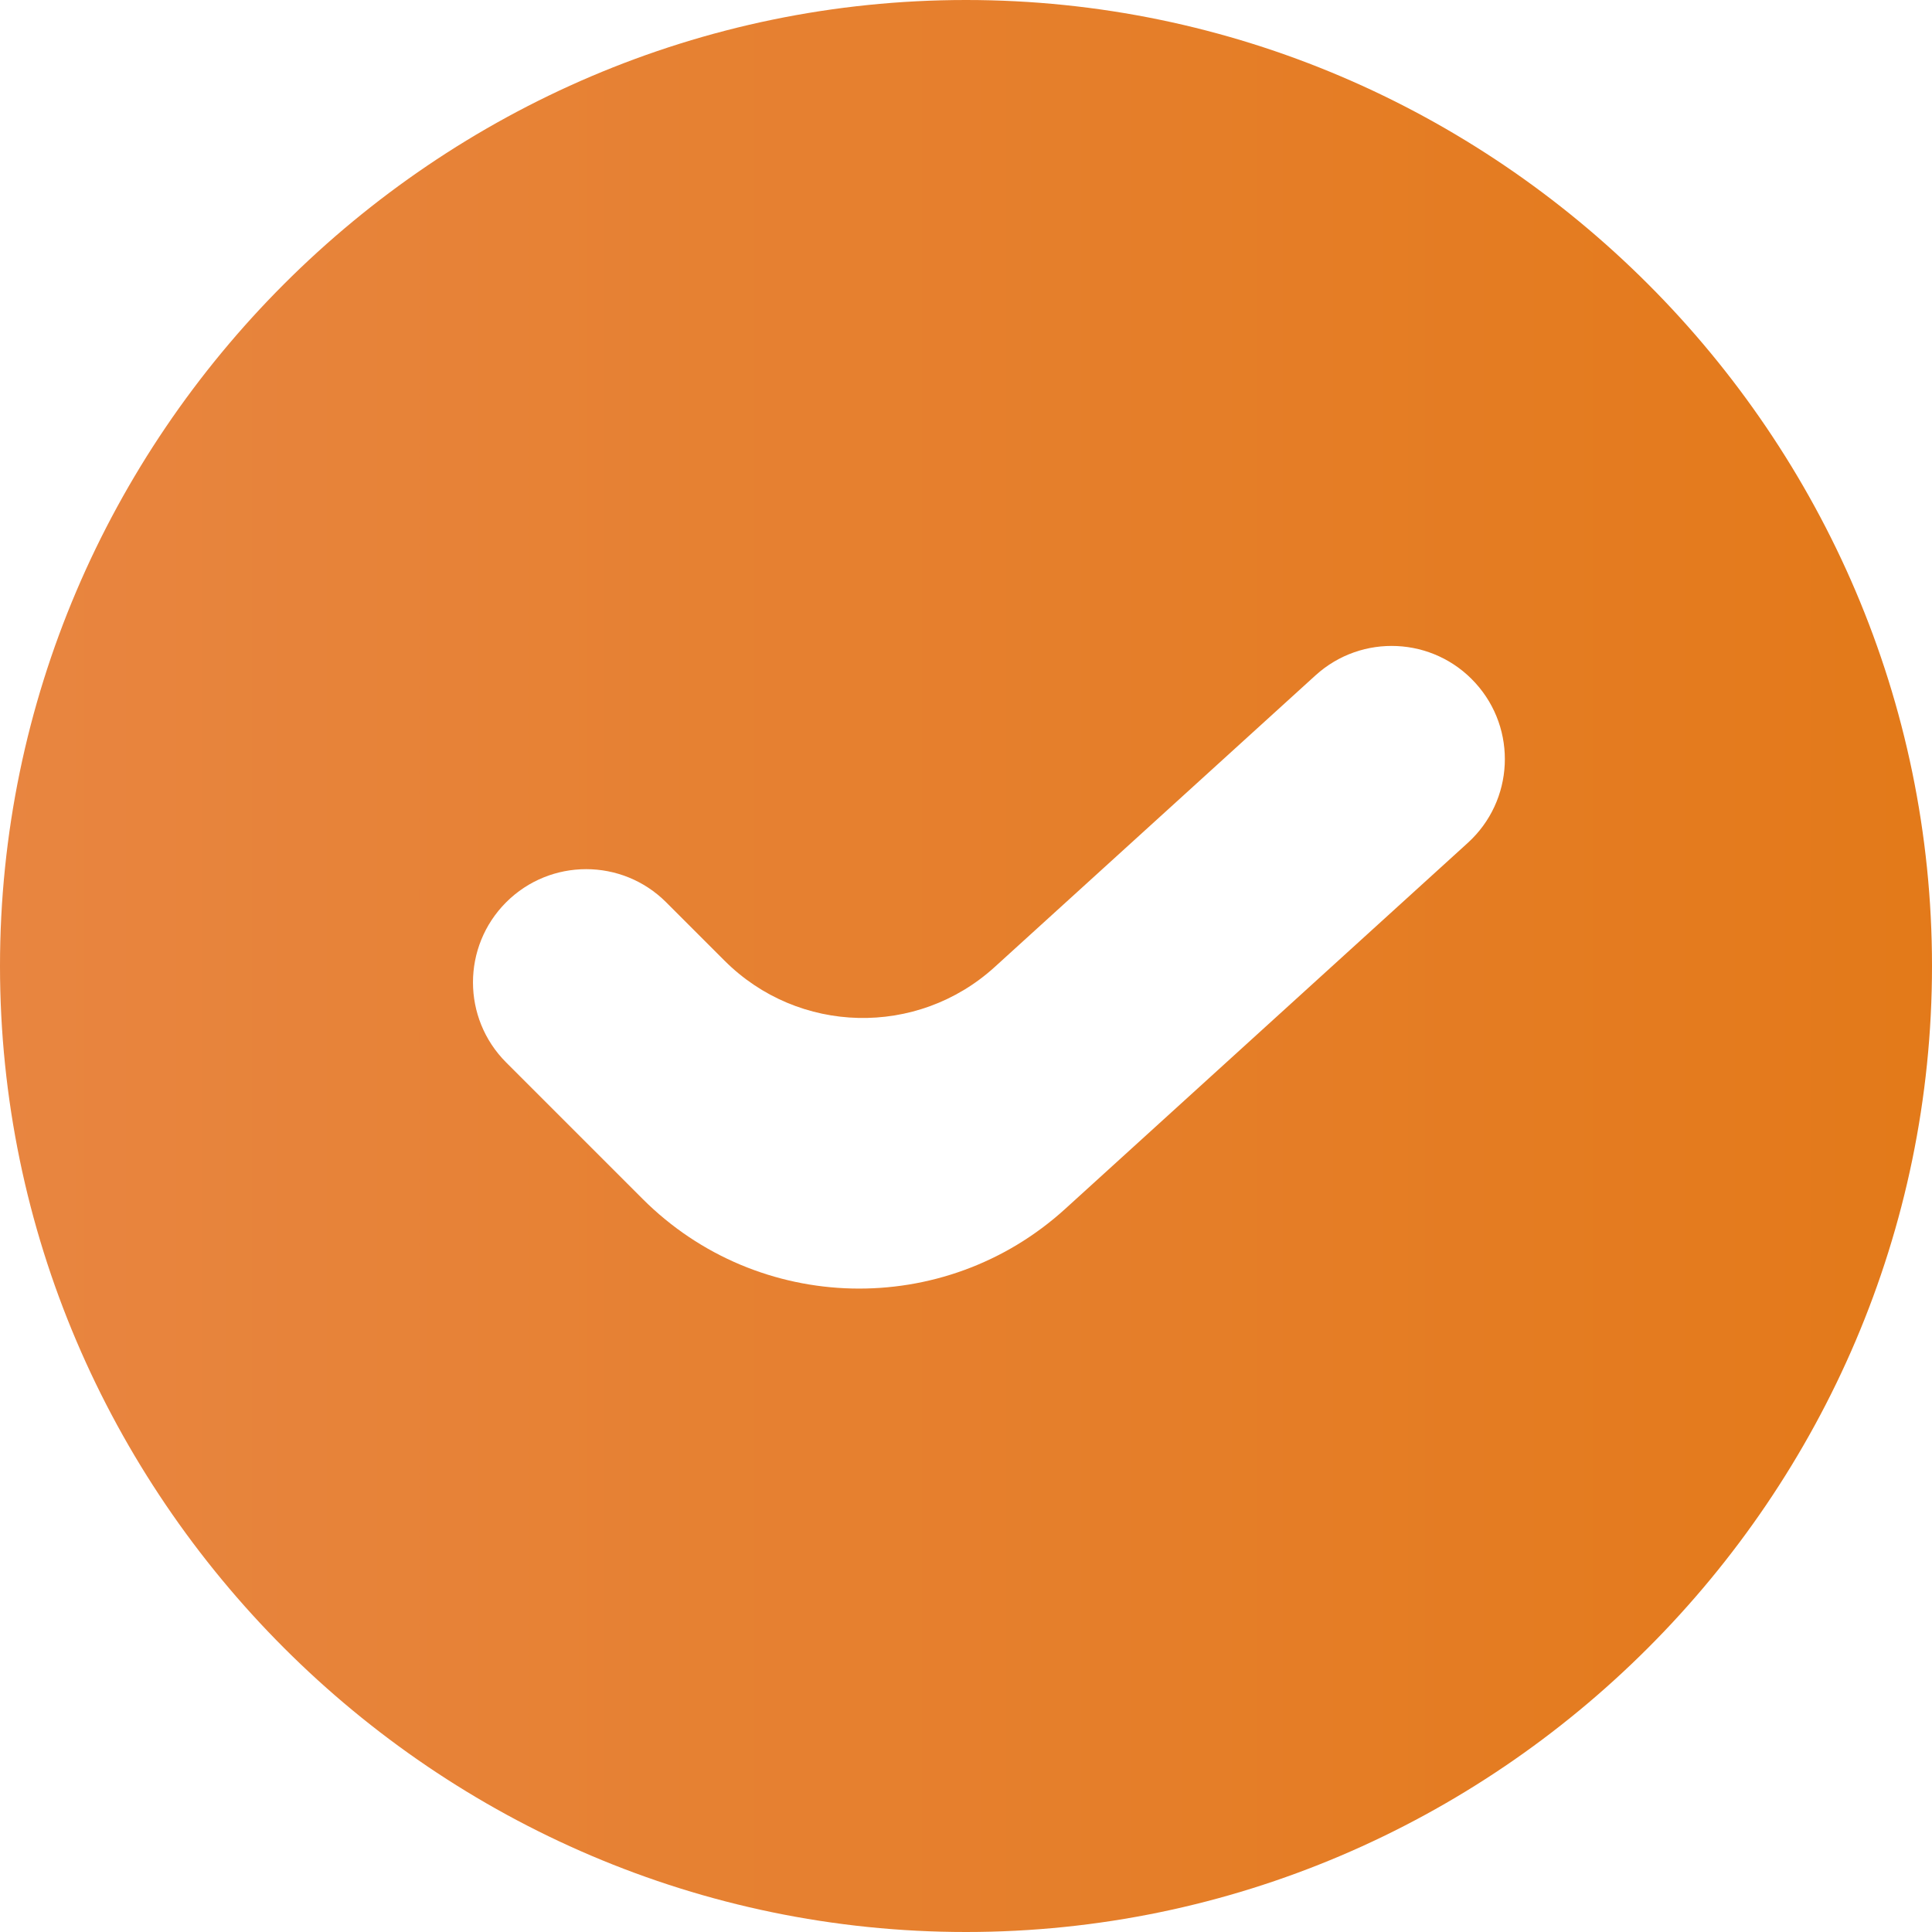 <svg width="32" height="32" viewBox="0 0 32 32" fill="none" xmlns="http://www.w3.org/2000/svg">
<path d="M16 0C7.212 0 0 7.212 0 16C0 24.788 7.212 32 16 32C24.788 32 32 24.788 32 16C32 7.212 24.788 0 16 0ZM17.642 20.024C15.639 21.845 12.558 21.772 10.644 19.858L8.383 17.597C7.651 16.864 7.651 15.678 8.383 14.945C9.115 14.213 10.302 14.213 11.034 14.945L12.001 15.912C13.224 17.135 15.193 17.182 16.474 16.018L21.789 11.186C22.555 10.49 23.741 10.546 24.437 11.312C25.134 12.078 25.078 13.264 24.311 13.961L17.642 20.024Z" fill="url(#paint0_linear_374_814)"/>
<defs>
<linearGradient id="paint0_linear_374_814" x1="0" y1="16" x2="33.322" y2="16" gradientUnits="userSpaceOnUse">
<stop stop-color="#E88540"/>
<stop offset="1" stop-color="#E37918"/>
</linearGradient>
</defs>
</svg>
